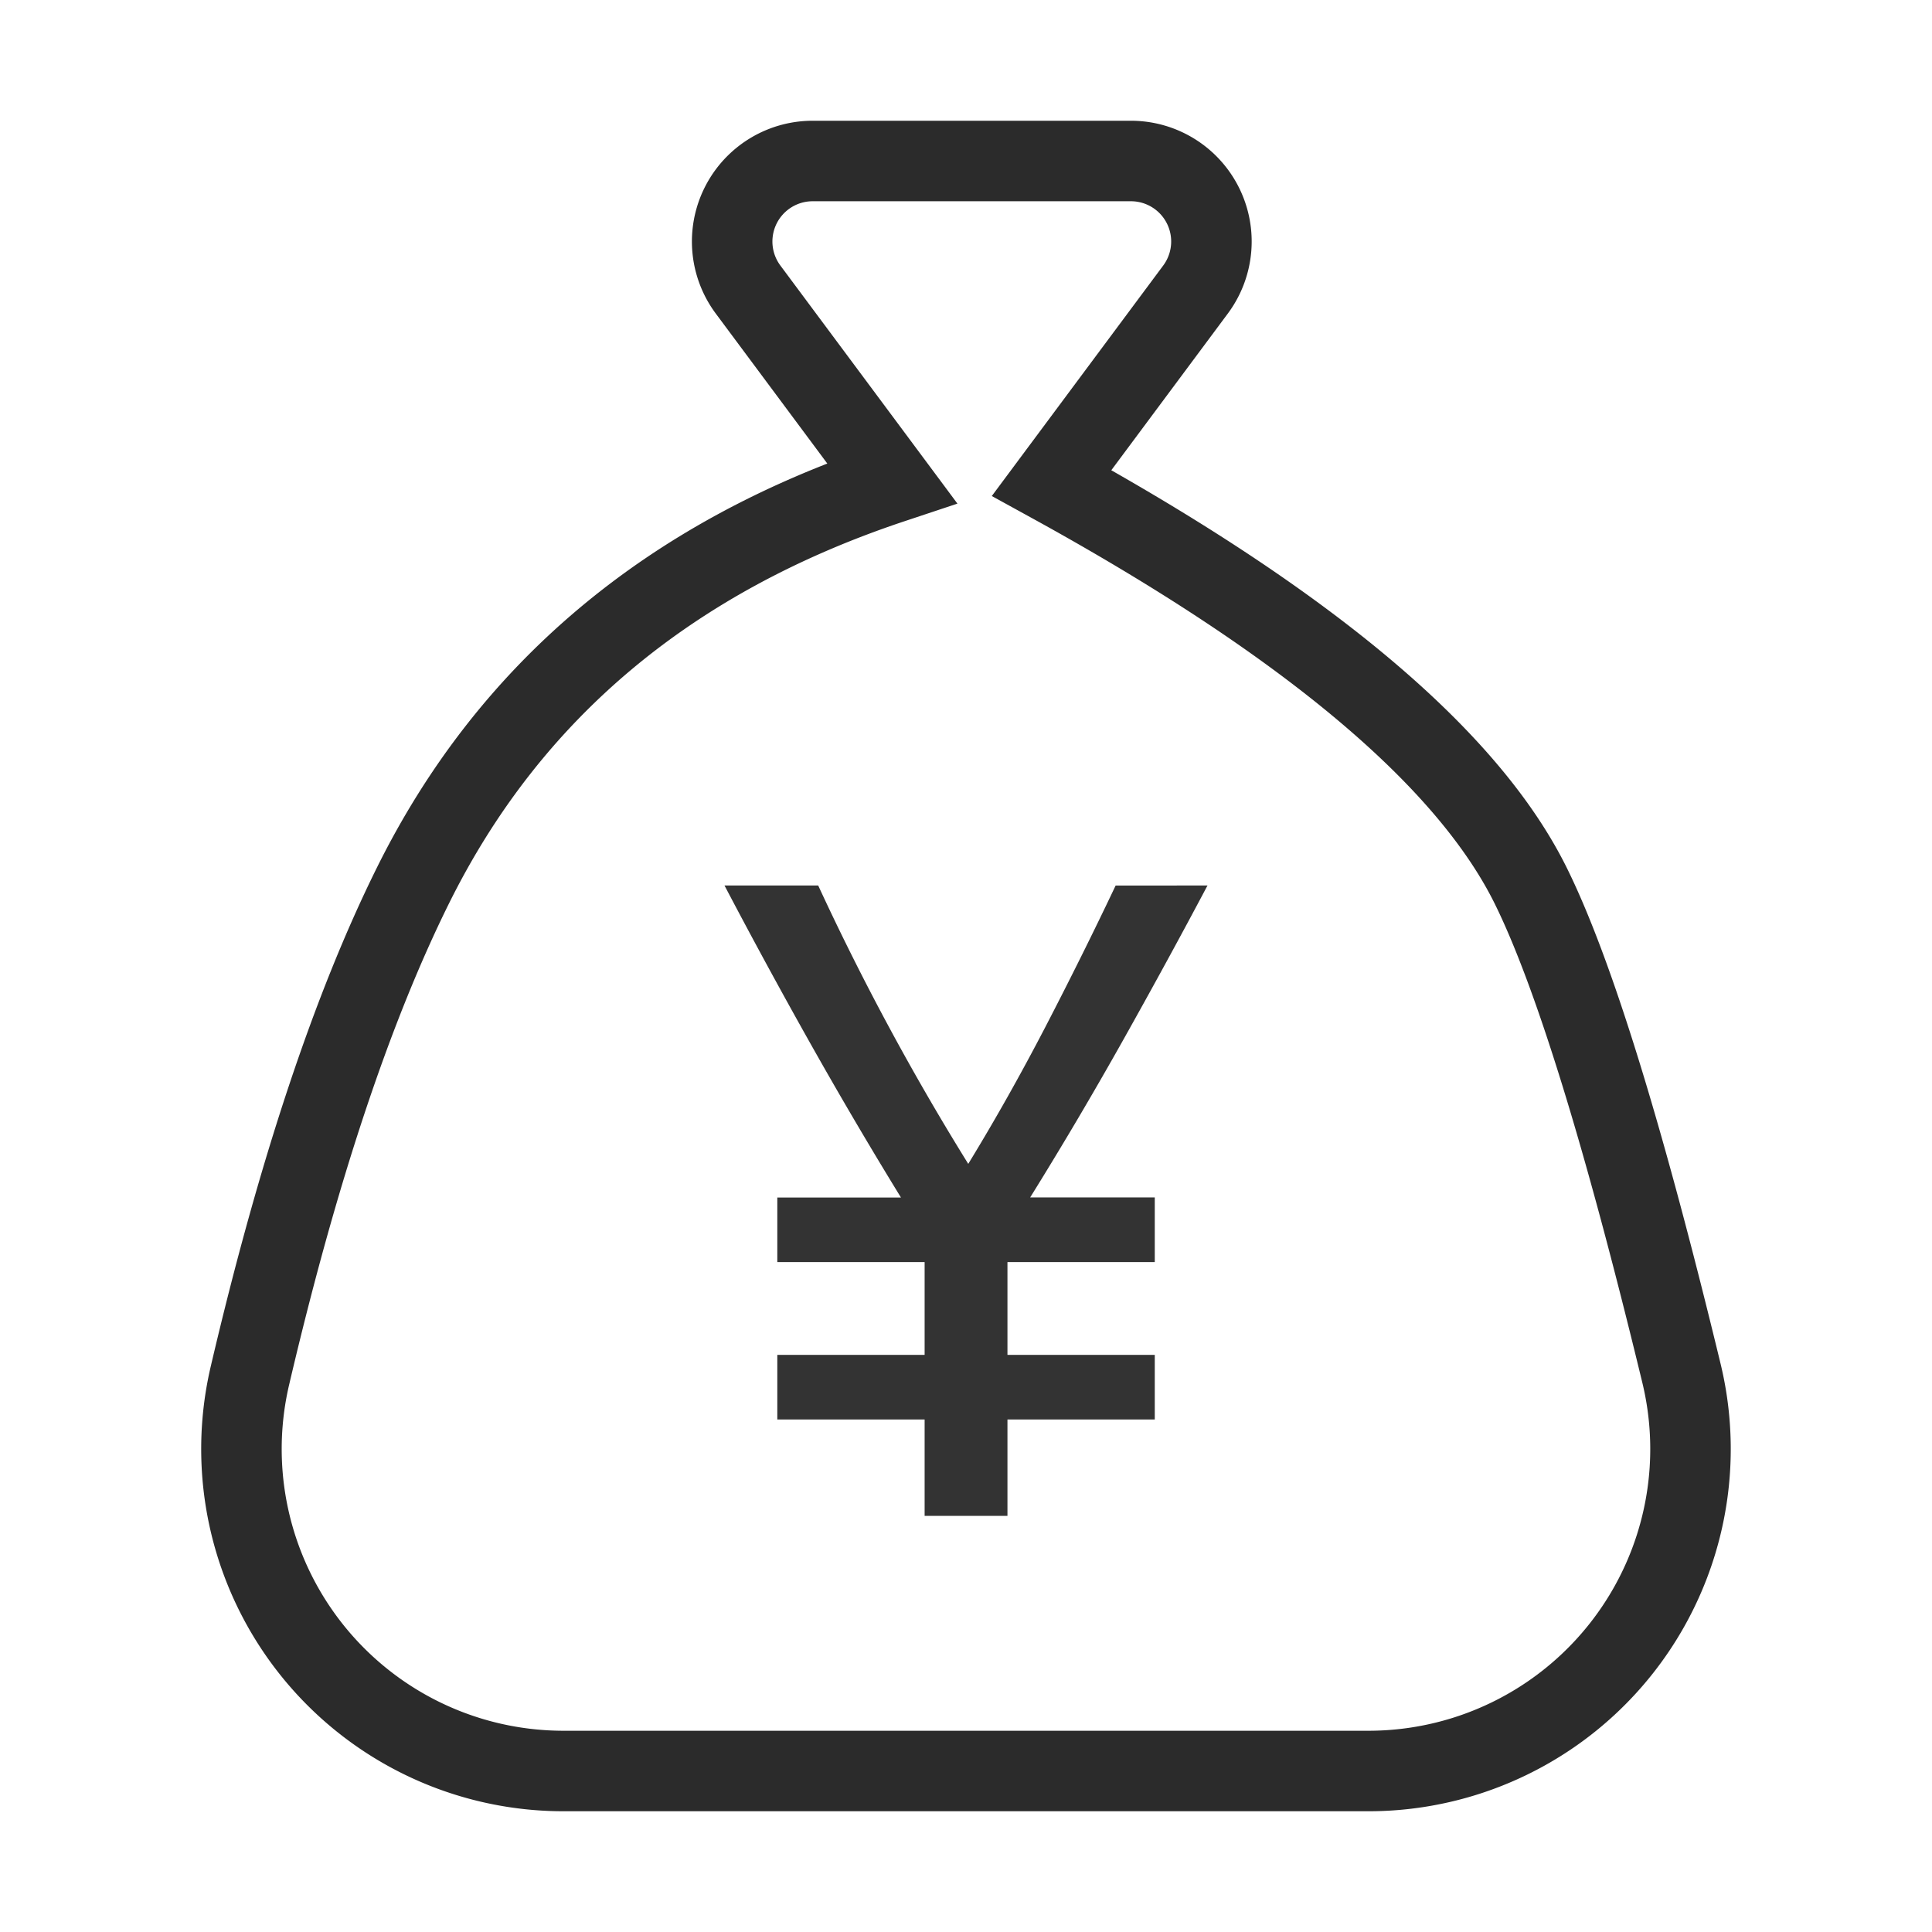 <svg xmlns="http://www.w3.org/2000/svg" width="24" height="24" viewBox="0 0 24 24">
    <g fill="none" fill-rule="evenodd">
        <path fill="#FFF" d="M-47-382H977V974H-47z"/>
        <g>
            <circle cx="12" cy="12" r="12"/>
            <path stroke="#2B2B2B" d="M13.064 6c3.18 1.748 5.164 3.415 5.95 5 .53 1.07 1.155 3.09 1.874 6.06A4 4 0 0 1 17 22H7a4 4 0 0 1-3.895-4.913c.593-2.531 1.268-4.56 2.025-6.087 1.196-2.412 3.18-4.078 5.95-5L9.293 3.597A1 1 0 0 1 10.095 2h3.954a1 1 0 0 1 .802 1.597L13.064 6z"/>
            <path fill="#333" fill-rule="nonzero" d="M11.486 18.83v-1.197h-1.83v-.802h1.83v-1.153h-1.83v-.802h1.536a58.1 58.1 0 0 1-1.158-1.972A77.313 77.313 0 0 1 9 11h1.164a32.03 32.03 0 0 0 1.864 3.458c.332-.543.65-1.108.955-1.695.305-.588.597-1.175.876-1.763H15c-.331.625-.68 1.264-1.045 1.915a51.202 51.202 0 0 1-1.158 1.96h1.548v.803h-1.83v1.153h1.83v.802h-1.83v1.198h-1.03z"/>
        </g>
    </g>
</svg>

